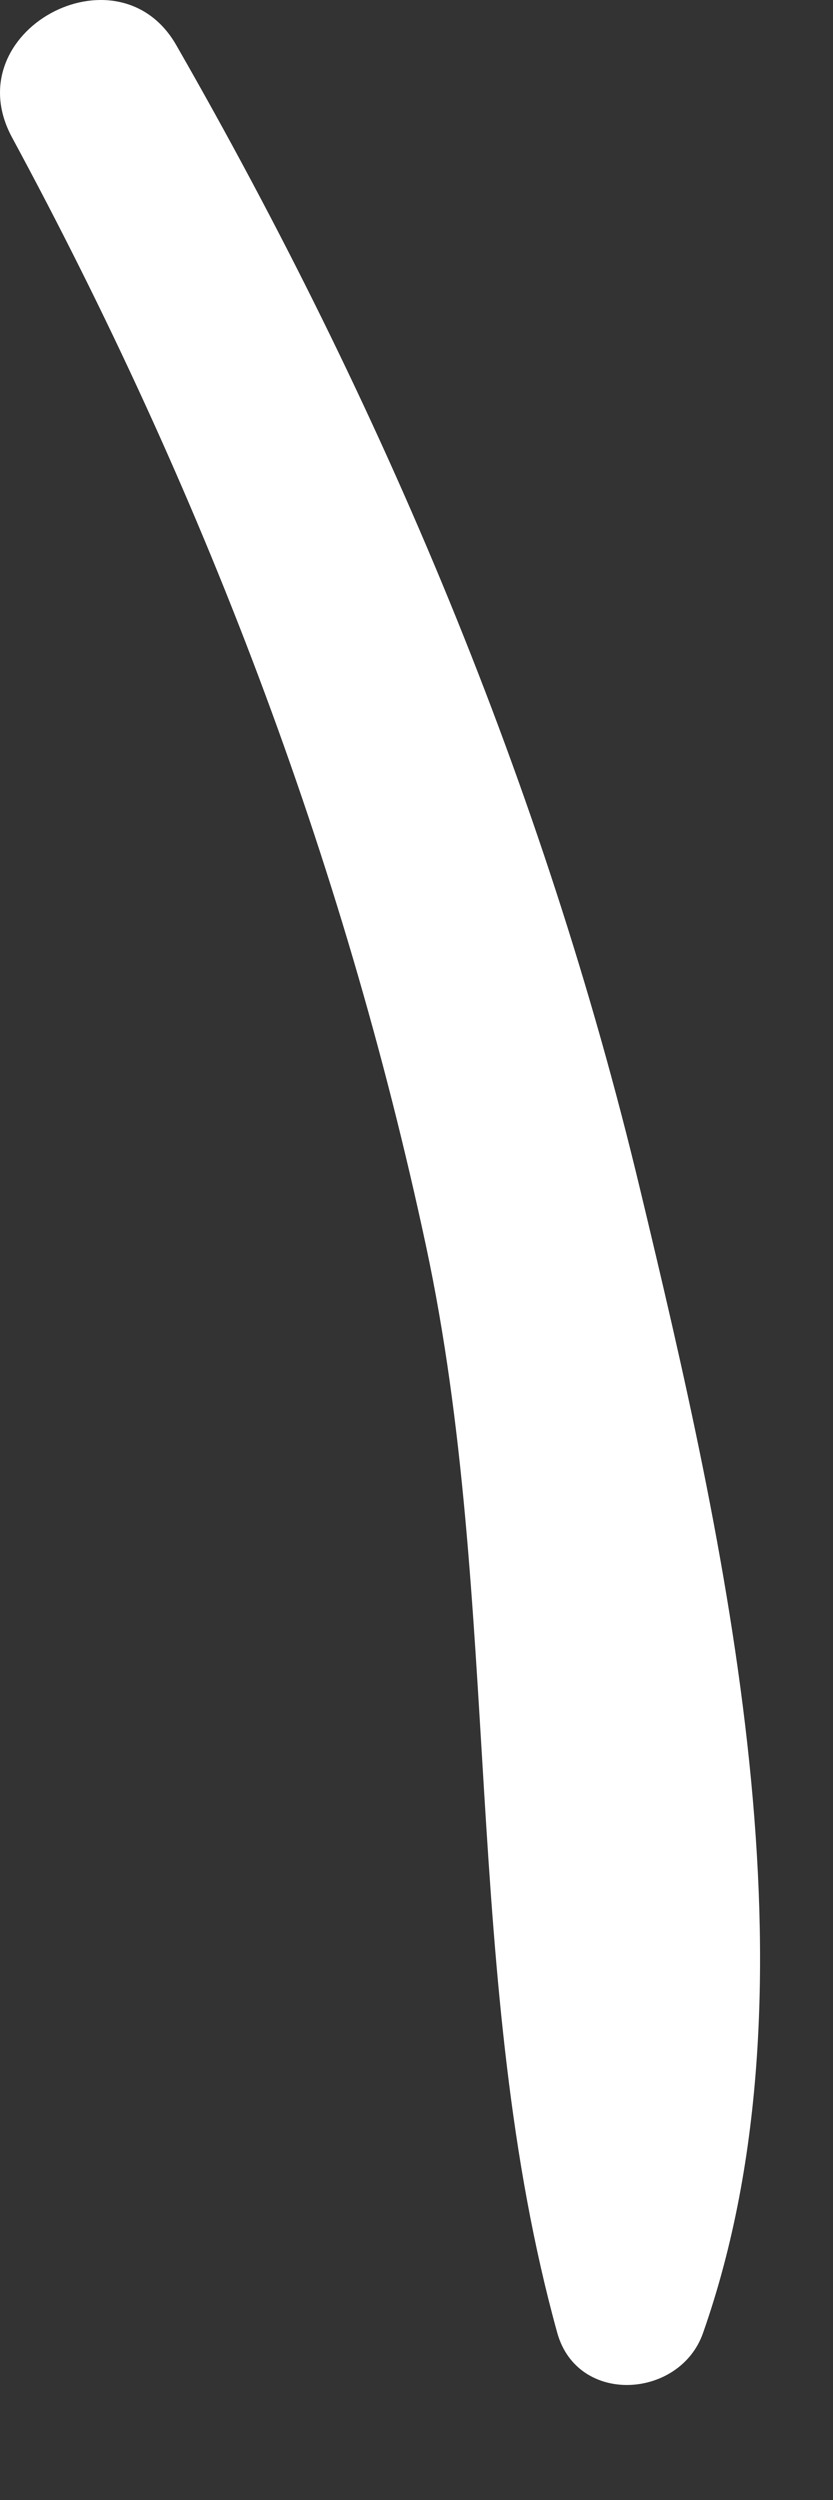 <?xml version="1.0" encoding="utf-8"?>
<svg xmlns="http://www.w3.org/2000/svg" fill="none" height="100%" overflow="visible" preserveAspectRatio="none" style="display: block;" viewBox="0 0 2 6" width="100%">
<rect x="0" y="0" width="2" height="6" fill="#333333" stroke="none"/>
<path d="M1.537 2.855C1.305 1.886 0.918 0.971 0.423 0.108C0.283 -0.136 -0.109 0.075 0.029 0.33C0.483 1.17 0.823 2.056 1.023 2.991C1.206 3.847 1.107 4.763 1.338 5.599C1.387 5.774 1.633 5.757 1.688 5.599C1.983 4.76 1.739 3.697 1.537 2.855Z" fill="white" id="Vector"/>
</svg>